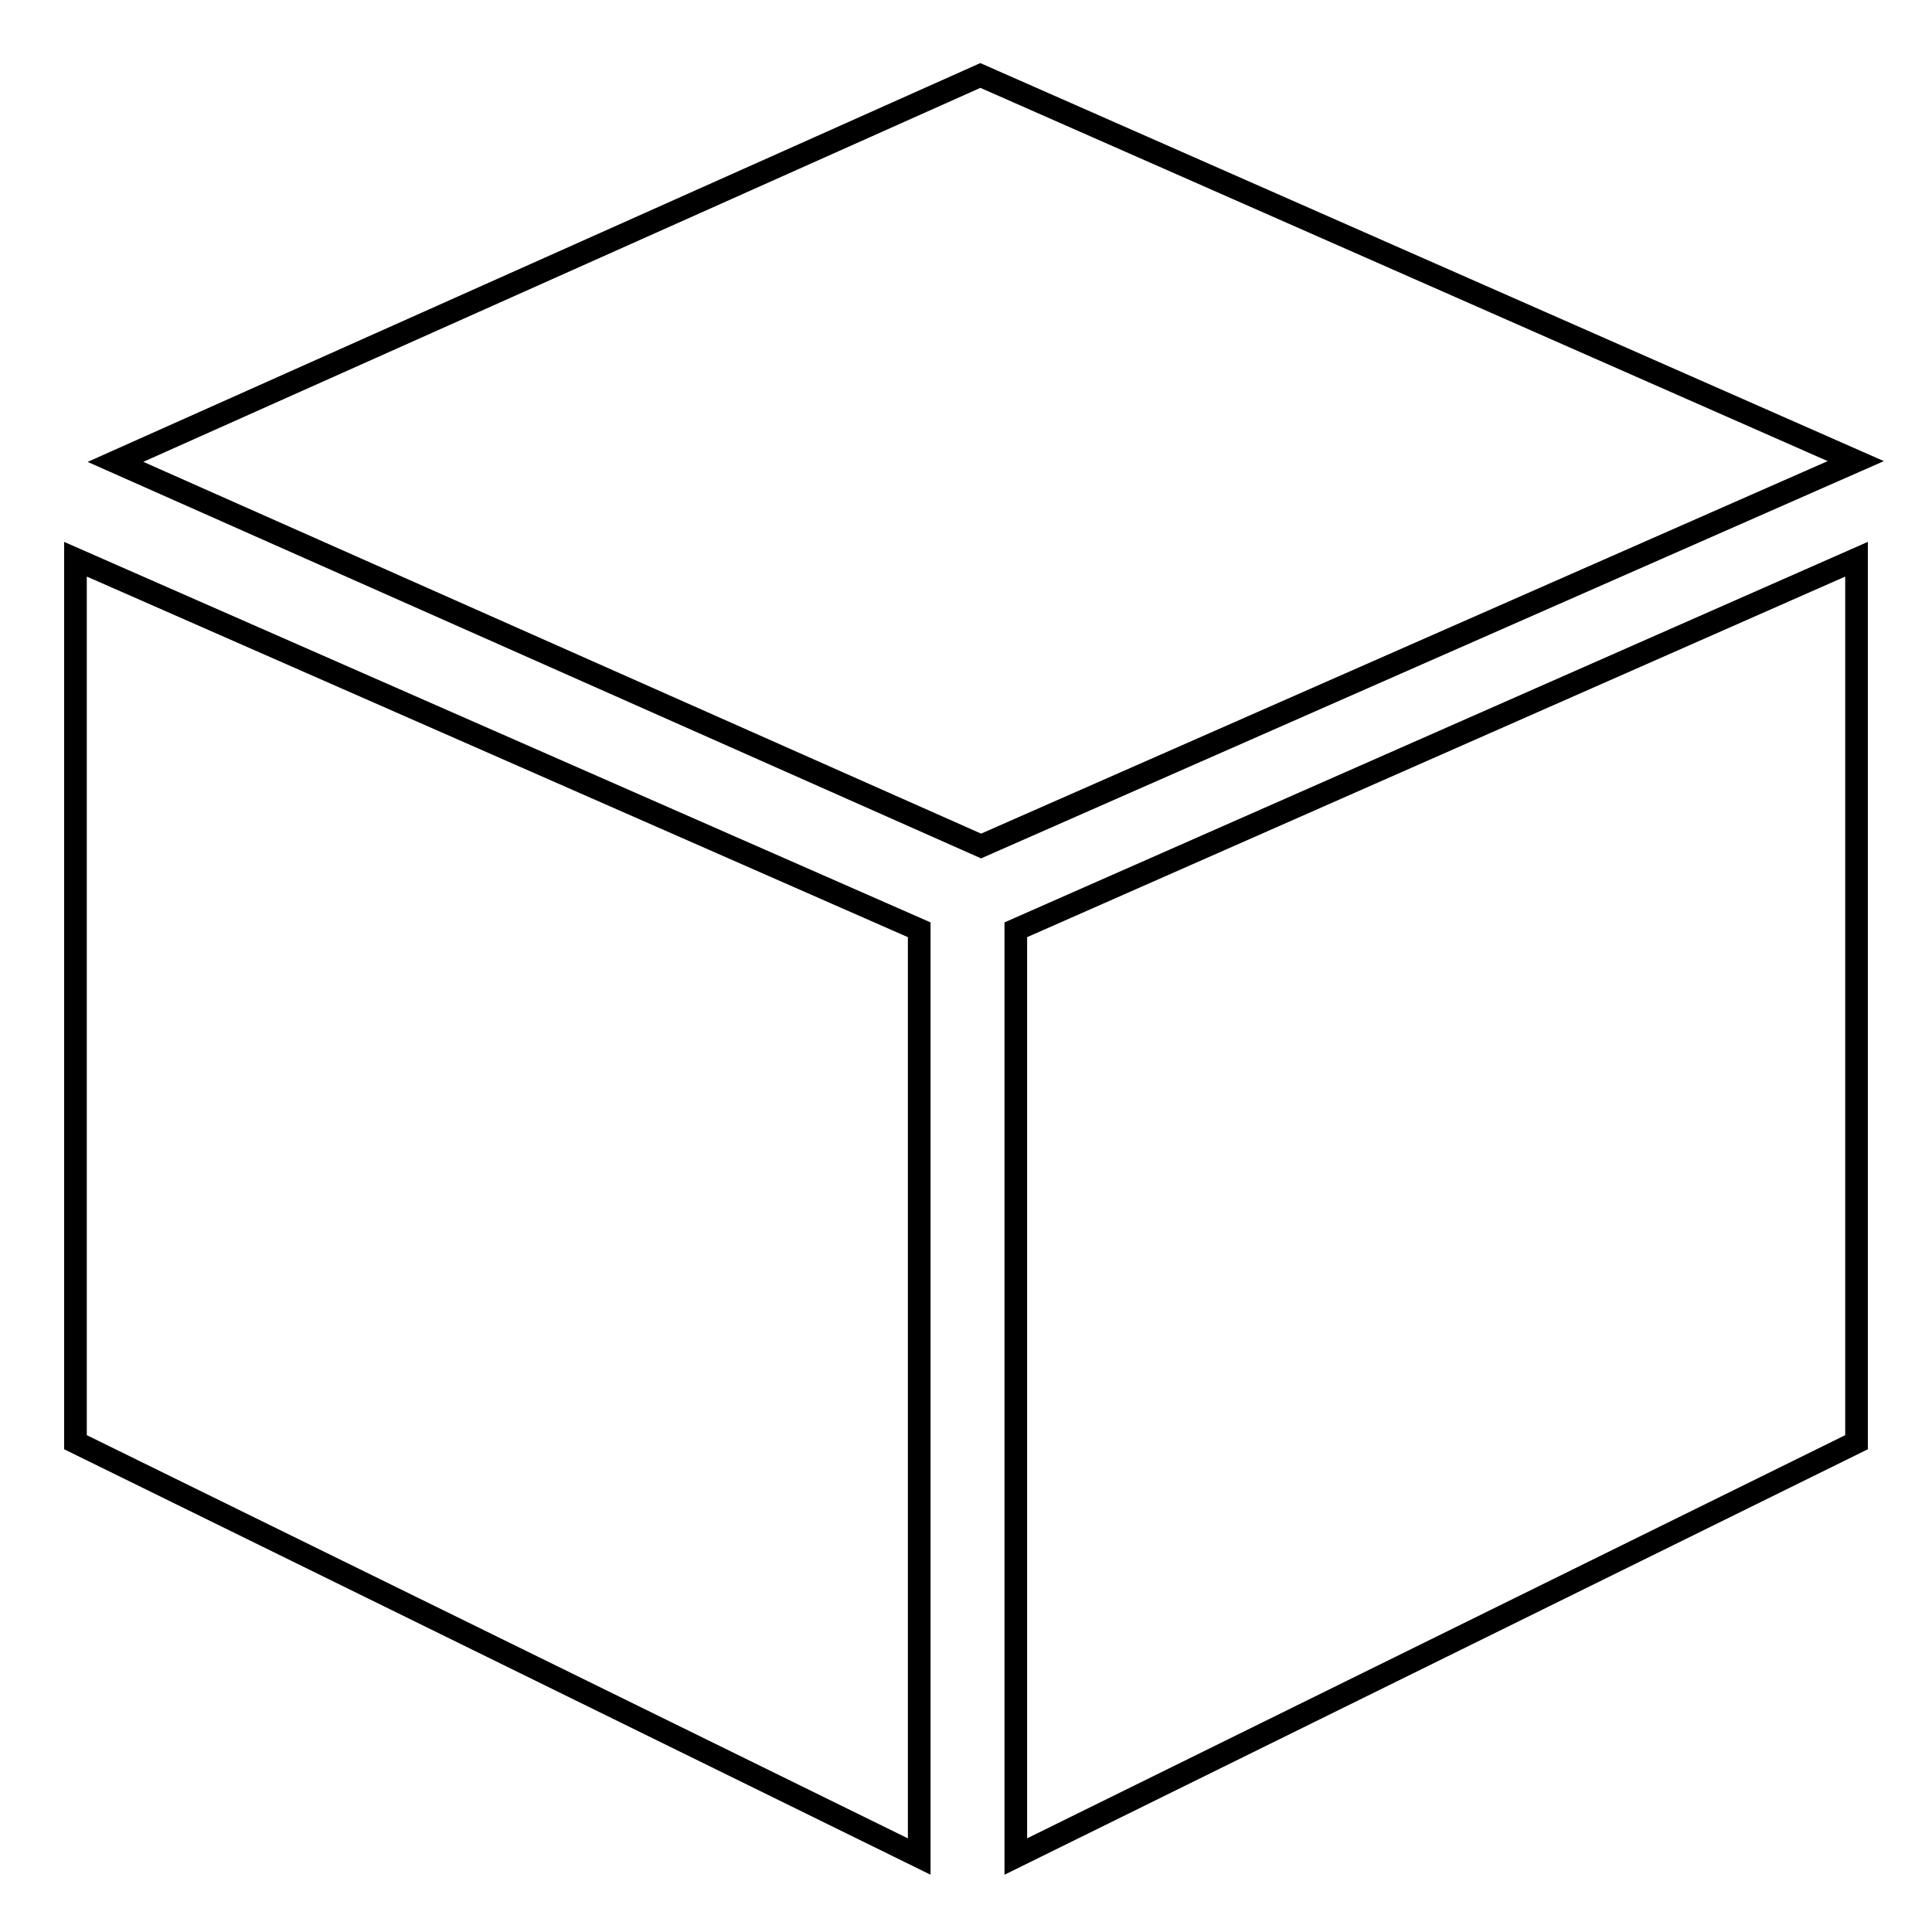 <?xml version="1.0" encoding="utf-8"?>
<!-- Svg Vector Icons : http://www.onlinewebfonts.com/icon -->
<!DOCTYPE svg PUBLIC "-//W3C//DTD SVG 1.1//EN" "http://www.w3.org/Graphics/SVG/1.1/DTD/svg11.dtd">
<svg version="1.1" xmlns="http://www.w3.org/2000/svg" xmlns:xlink="http://www.w3.org/1999/xlink" x="0px" y="0px" viewBox="0 0 256 256" enable-background="new 0 0 256 256" xml:space="preserve">
<g><g><path stroke-width="3" fill-opacity="0" stroke="#000000"  d="M129.9,10L15.3,61.2L130,112.1l115.9-51L129.9,10z M134.6,123.2V246L246,191.1v-117L134.6,123.2z M10,191.1L121.8,246V123.2L10,74.1V191.1z"/></g></g>
</svg>